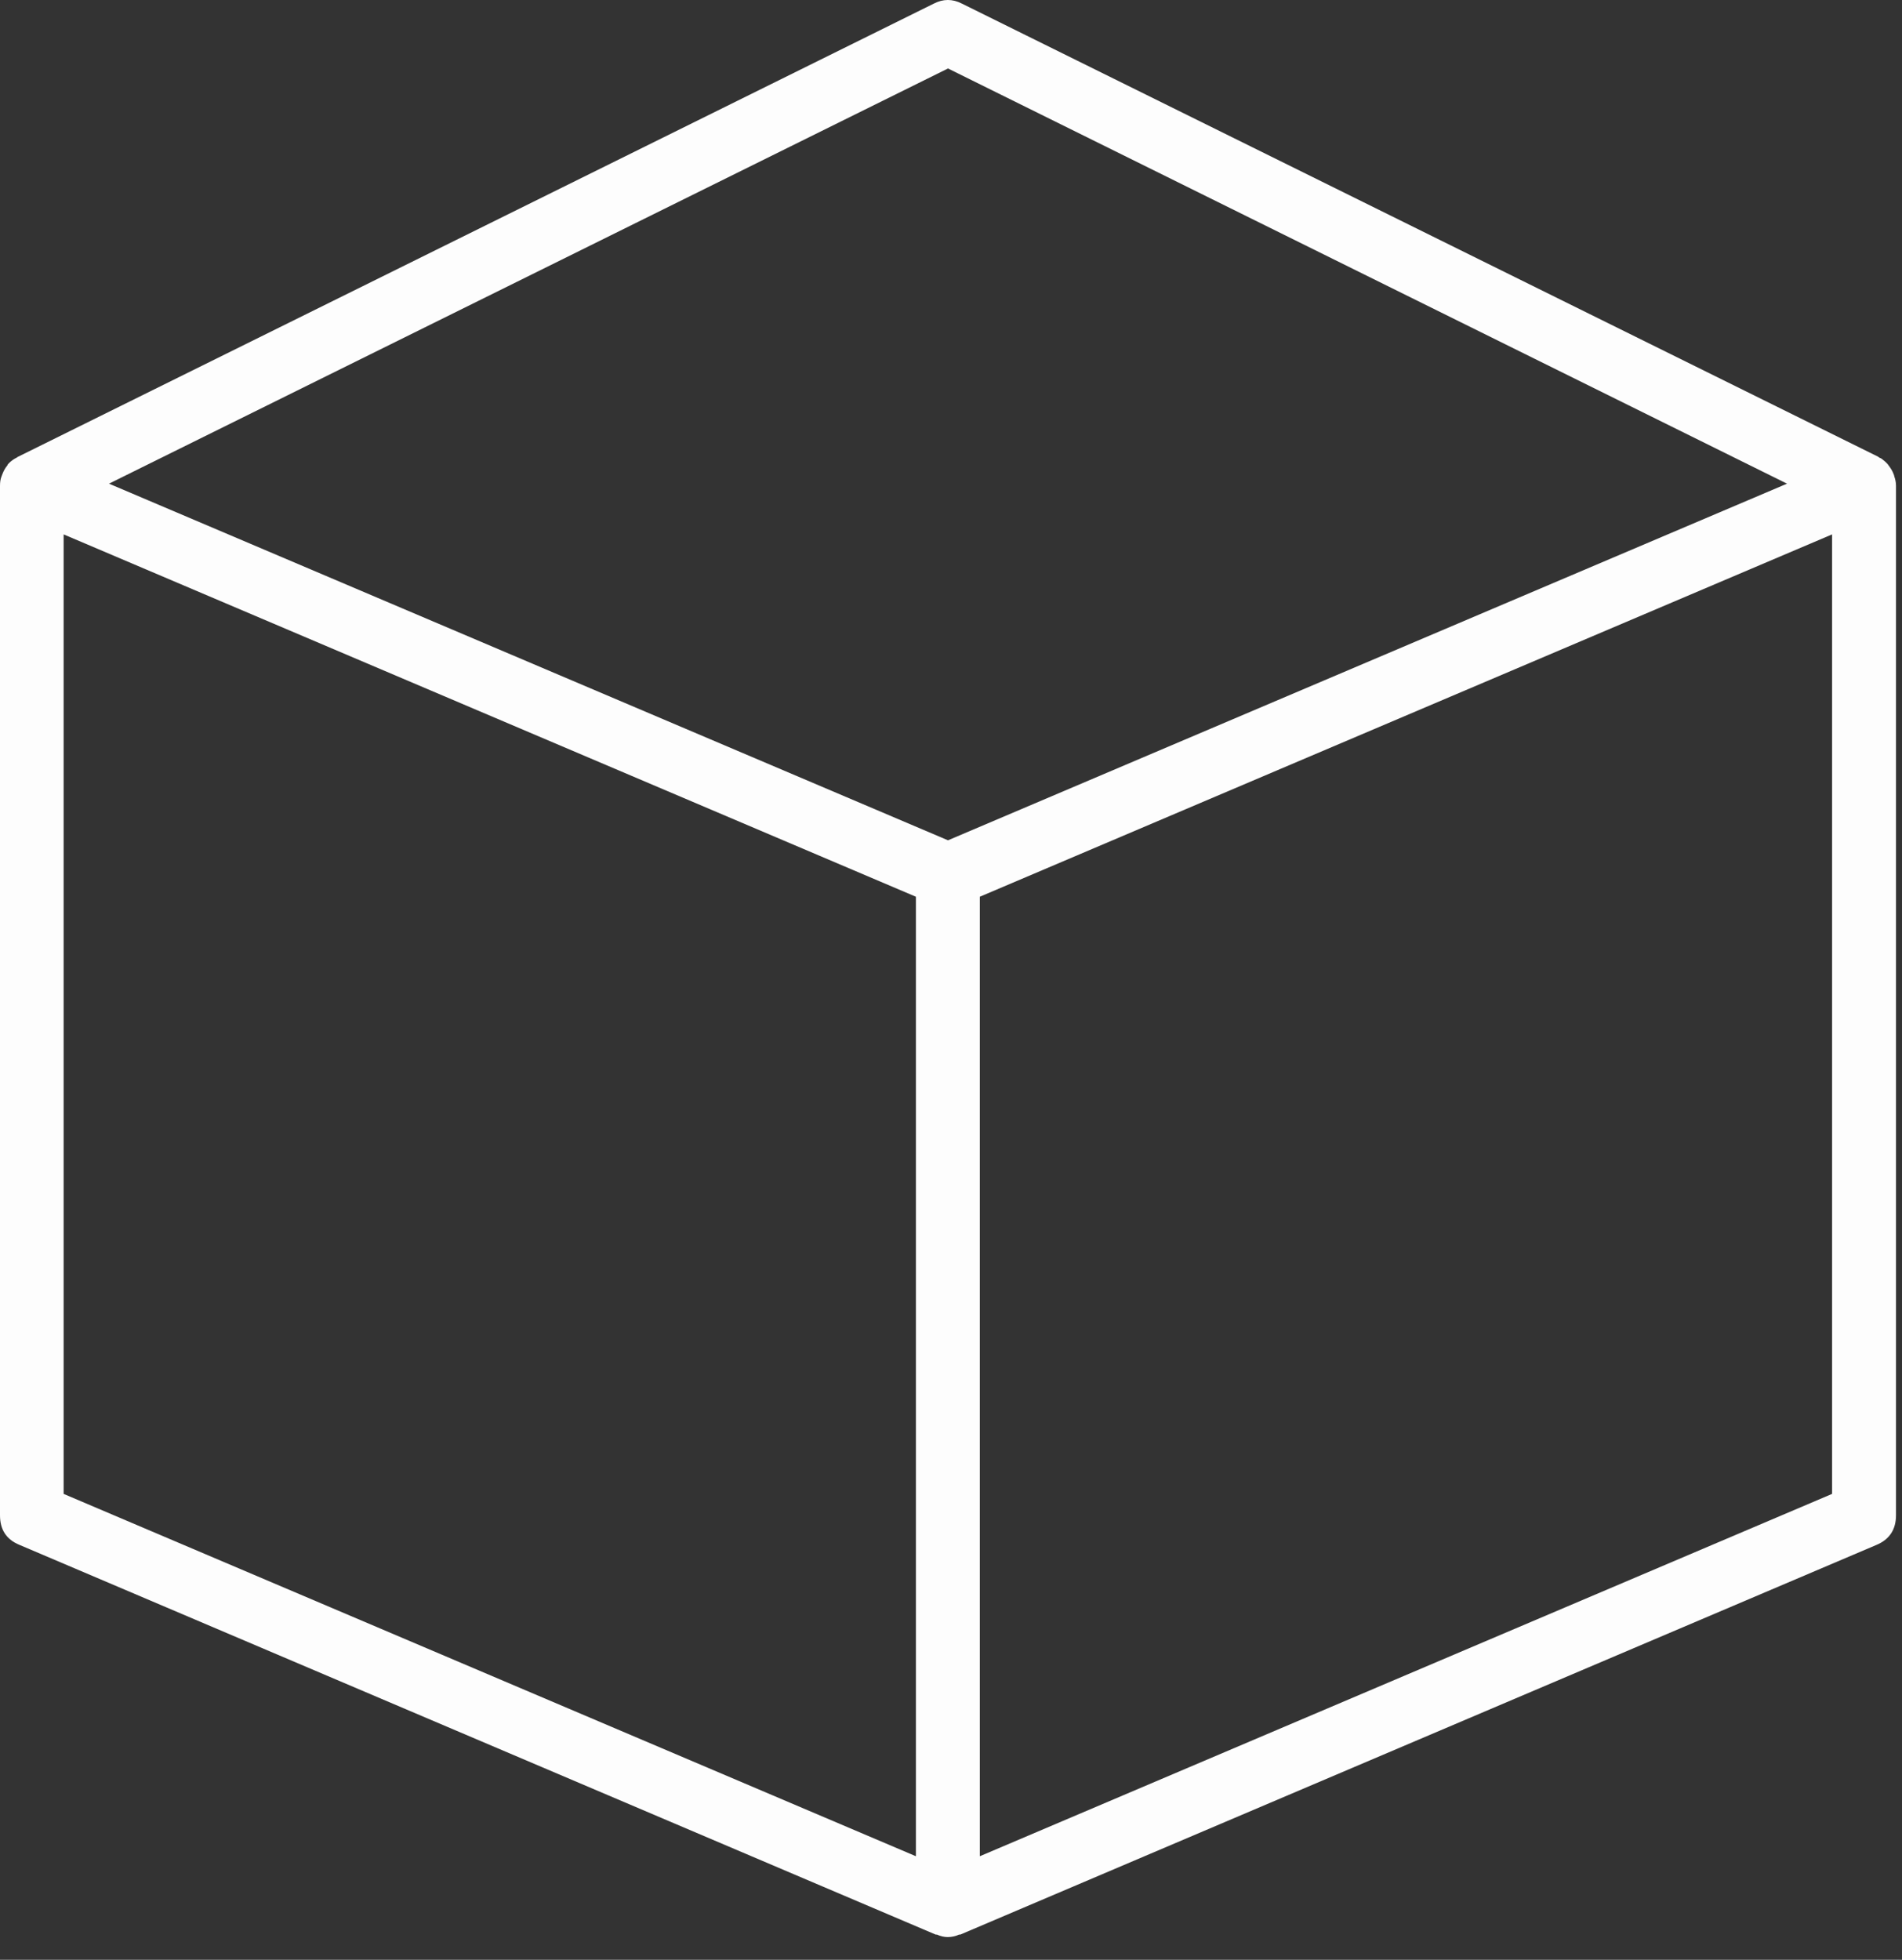 <svg width="33" height="34" viewBox="0 0 33 34" fill="none" xmlns="http://www.w3.org/2000/svg">
<rect x="0" y="0" width="33" height="34" fill="#333333" stroke="none"/>
<path d="M0.339 26.802L16.234 33.562C16.24 33.562 16.245 33.562 16.255 33.562C16.38 33.62 16.51 33.62 16.641 33.562C16.646 33.562 16.651 33.562 16.662 33.562L32.557 26.802C32.781 26.708 32.896 26.537 32.896 26.287V8.427C32.896 8.37 32.885 8.318 32.865 8.26C32.865 8.25 32.859 8.234 32.854 8.224C32.833 8.167 32.802 8.12 32.766 8.073C32.76 8.068 32.76 8.062 32.755 8.057C32.724 8.021 32.688 7.99 32.646 7.958C32.635 7.953 32.62 7.943 32.604 7.938C32.594 7.932 32.594 7.927 32.583 7.922L16.688 0.062C16.526 -0.021 16.365 -0.021 16.203 0.062L0.307 7.927C0.302 7.927 0.297 7.938 0.292 7.938C0.276 7.948 0.26 7.953 0.245 7.964C0.203 7.99 0.167 8.021 0.135 8.057C0.135 8.062 0.13 8.068 0.125 8.078C0.089 8.12 0.062 8.172 0.042 8.224C0.036 8.24 0.031 8.25 0.026 8.266C0.005 8.318 0 8.375 0 8.432V26.287C0 26.537 0.109 26.708 0.339 26.802ZM1.104 9.271L15.891 15.557V32.203L1.104 25.917V9.271ZM31.787 25.917L17 32.203V15.557L31.787 9.271V25.917ZM16.448 1.188L31.005 8.391L16.448 14.578L1.891 8.391L16.448 1.188Z" fill="#FDFDFD"/>
</svg>
